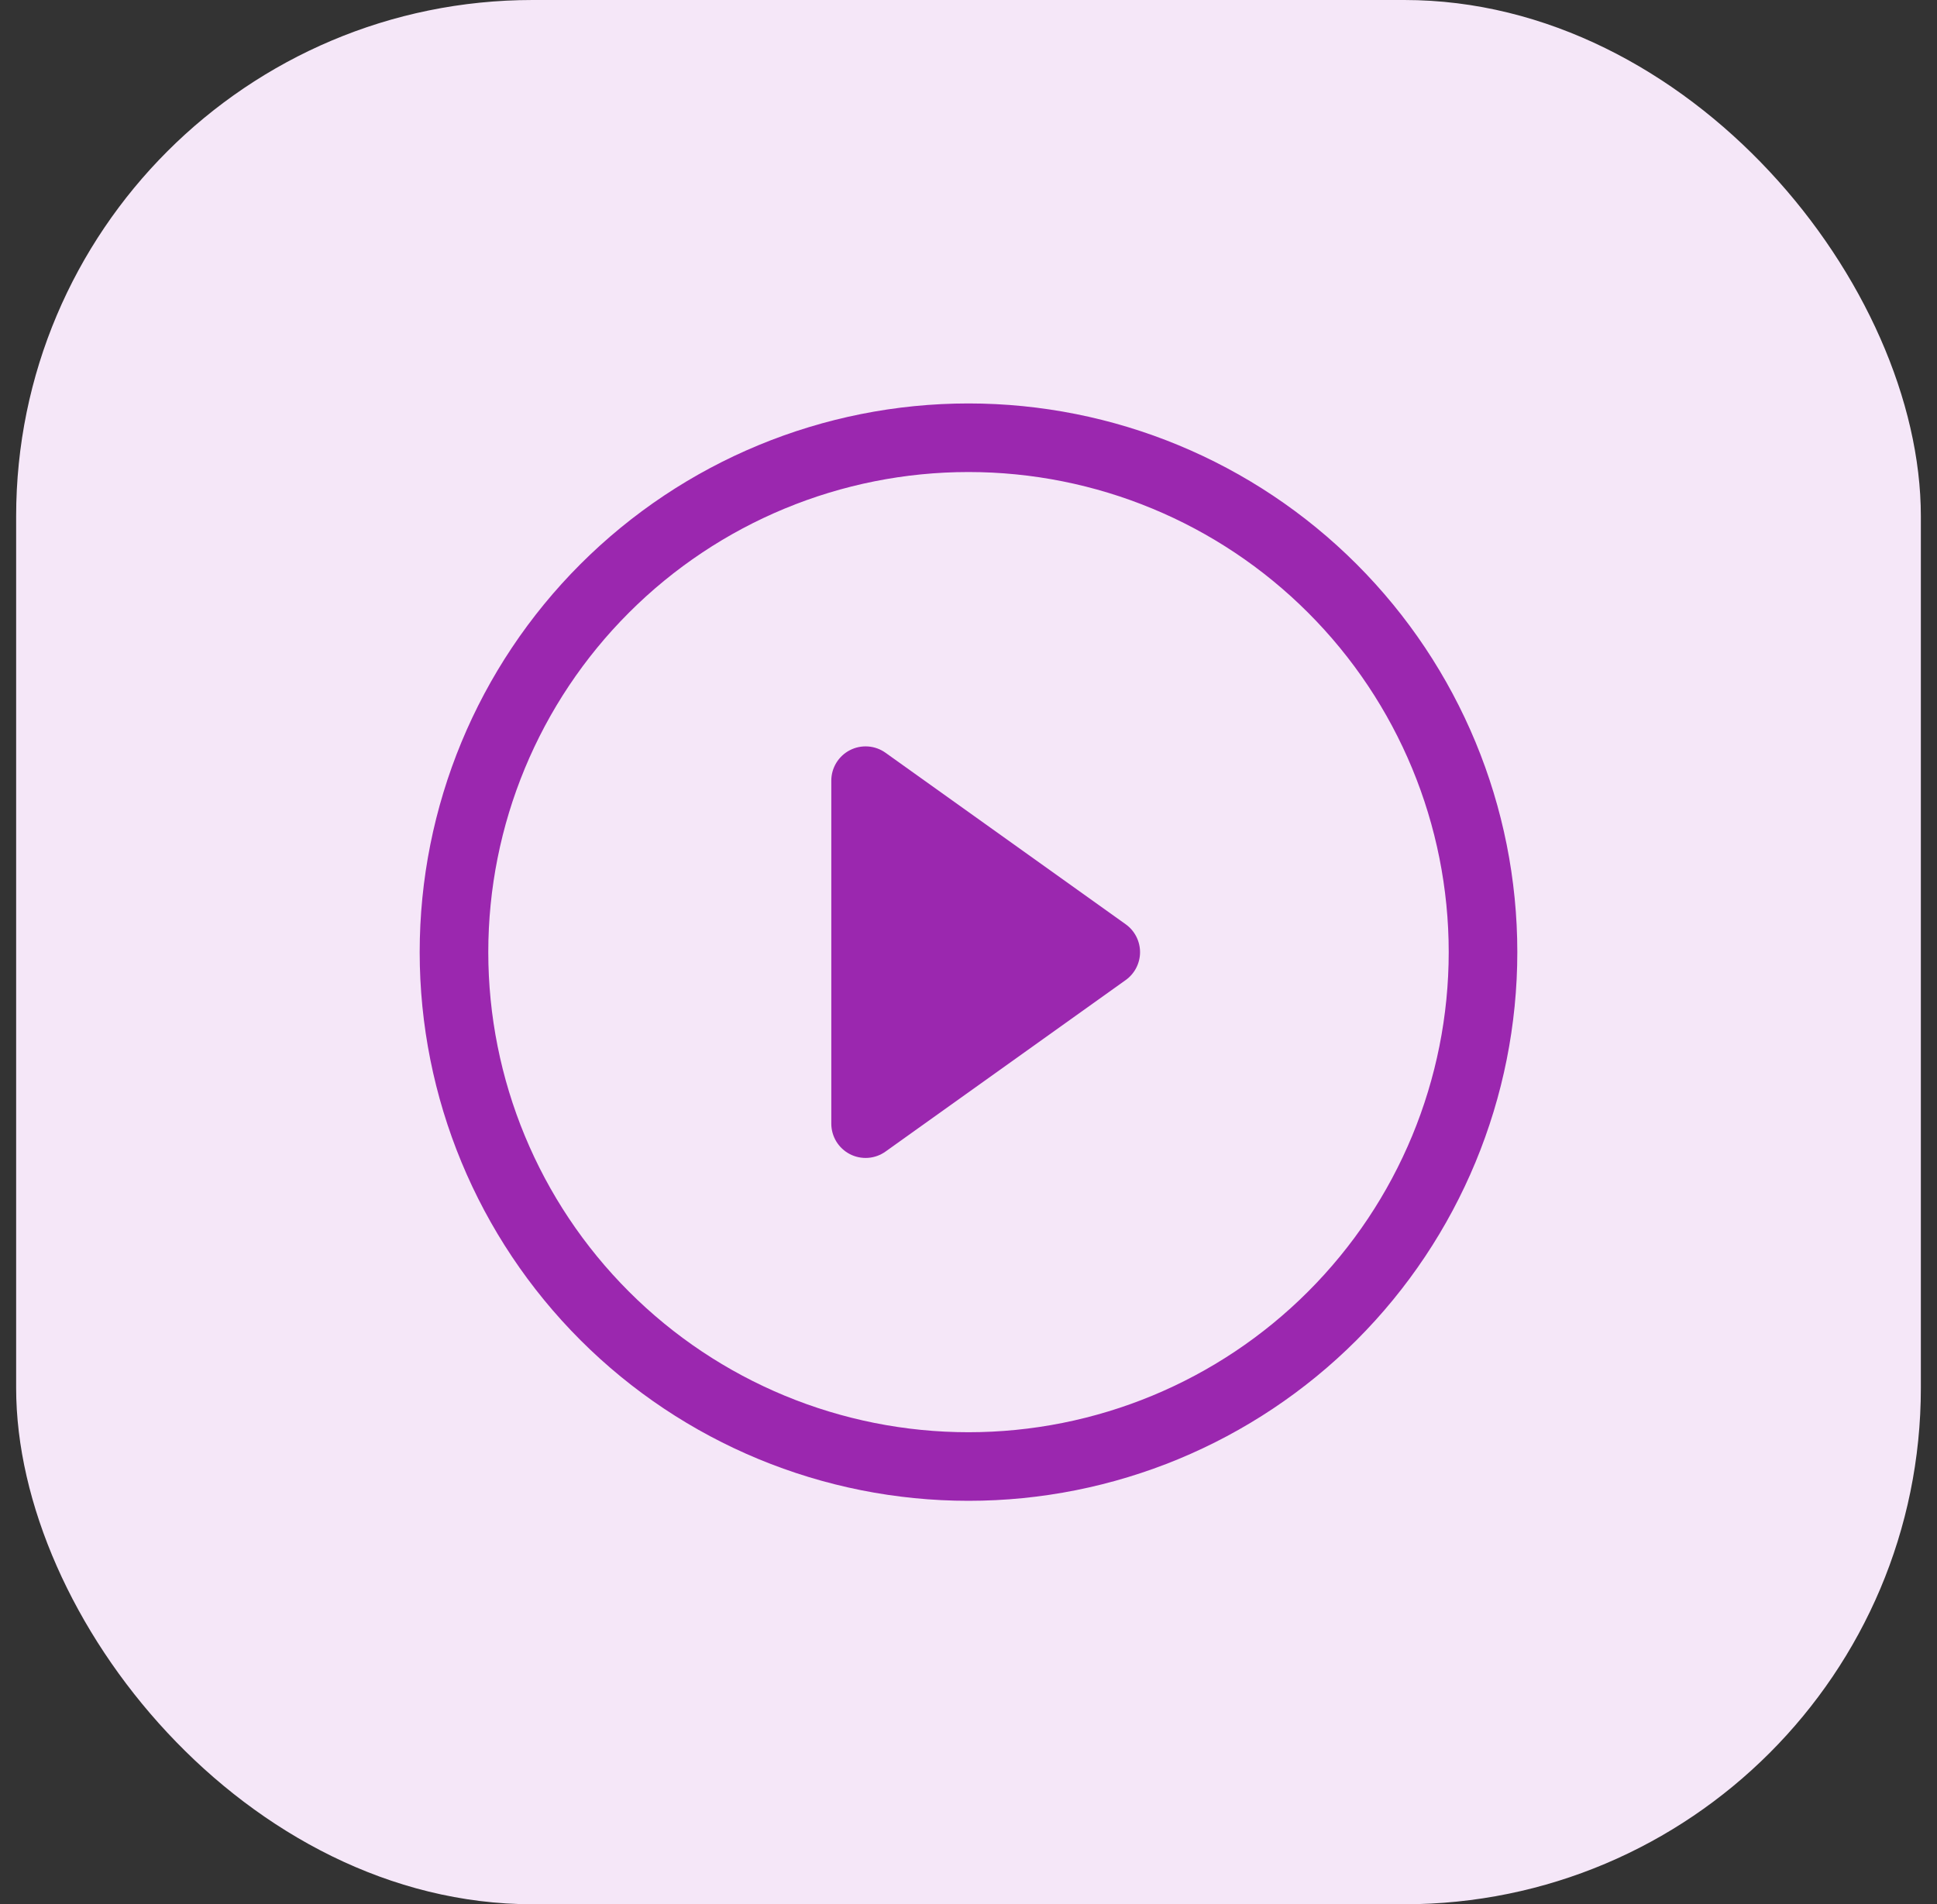 <svg width="60" height="59" viewBox="0 0 60 59" fill="none" xmlns="http://www.w3.org/2000/svg">
<rect x="0" y="0" width="60" height="59" fill="#333333" stroke="none"/>
<rect x="0.5" width="59" height="59" rx="16" fill="#F5E7F8"/>
<g clip-path="url(#clip0_25250_178136)">
<path d="M30 44.375C26.055 44.375 22.271 42.808 19.482 40.018C16.692 37.229 15.125 33.445 15.125 29.5C15.125 25.555 16.692 21.771 19.482 18.982C22.271 16.192 26.055 14.625 30 14.625C33.945 14.625 37.729 16.192 40.518 18.982C43.308 21.771 44.875 25.555 44.875 29.5C44.875 33.445 43.308 37.229 40.518 40.018C37.729 42.808 33.945 44.375 30 44.375ZM30 46.5C34.509 46.5 38.833 44.709 42.021 41.521C45.209 38.333 47 34.009 47 29.5C47 24.991 45.209 20.667 42.021 17.479C38.833 14.291 34.509 12.5 30 12.5C25.491 12.5 21.167 14.291 17.979 17.479C14.791 20.667 13 24.991 13 29.5C13 34.009 14.791 38.333 17.979 41.521C21.167 44.709 25.491 46.5 30 46.5Z" fill="#9B27AF"/>
<path d="M26.326 23.243C26.5 23.153 26.695 23.114 26.89 23.128C27.085 23.142 27.272 23.21 27.431 23.324L34.868 28.636C35.006 28.734 35.118 28.864 35.196 29.015C35.273 29.165 35.314 29.332 35.314 29.501C35.314 29.67 35.273 29.837 35.196 29.987C35.118 30.138 35.006 30.268 34.868 30.366L27.431 35.678C27.272 35.792 27.085 35.86 26.89 35.874C26.695 35.888 26.5 35.849 26.326 35.759C26.153 35.67 26.007 35.534 25.905 35.367C25.804 35.2 25.75 35.009 25.75 34.813V24.189C25.75 23.993 25.803 23.802 25.905 23.635C26.007 23.468 26.152 23.332 26.326 23.243Z" fill="#9B27AF"/>
</g>
<defs>
<clipPath id="clip0_25250_178136">
<rect width="34" height="34" fill="white" transform="translate(13 12.5)"/>
</clipPath>
</defs>
</svg>
